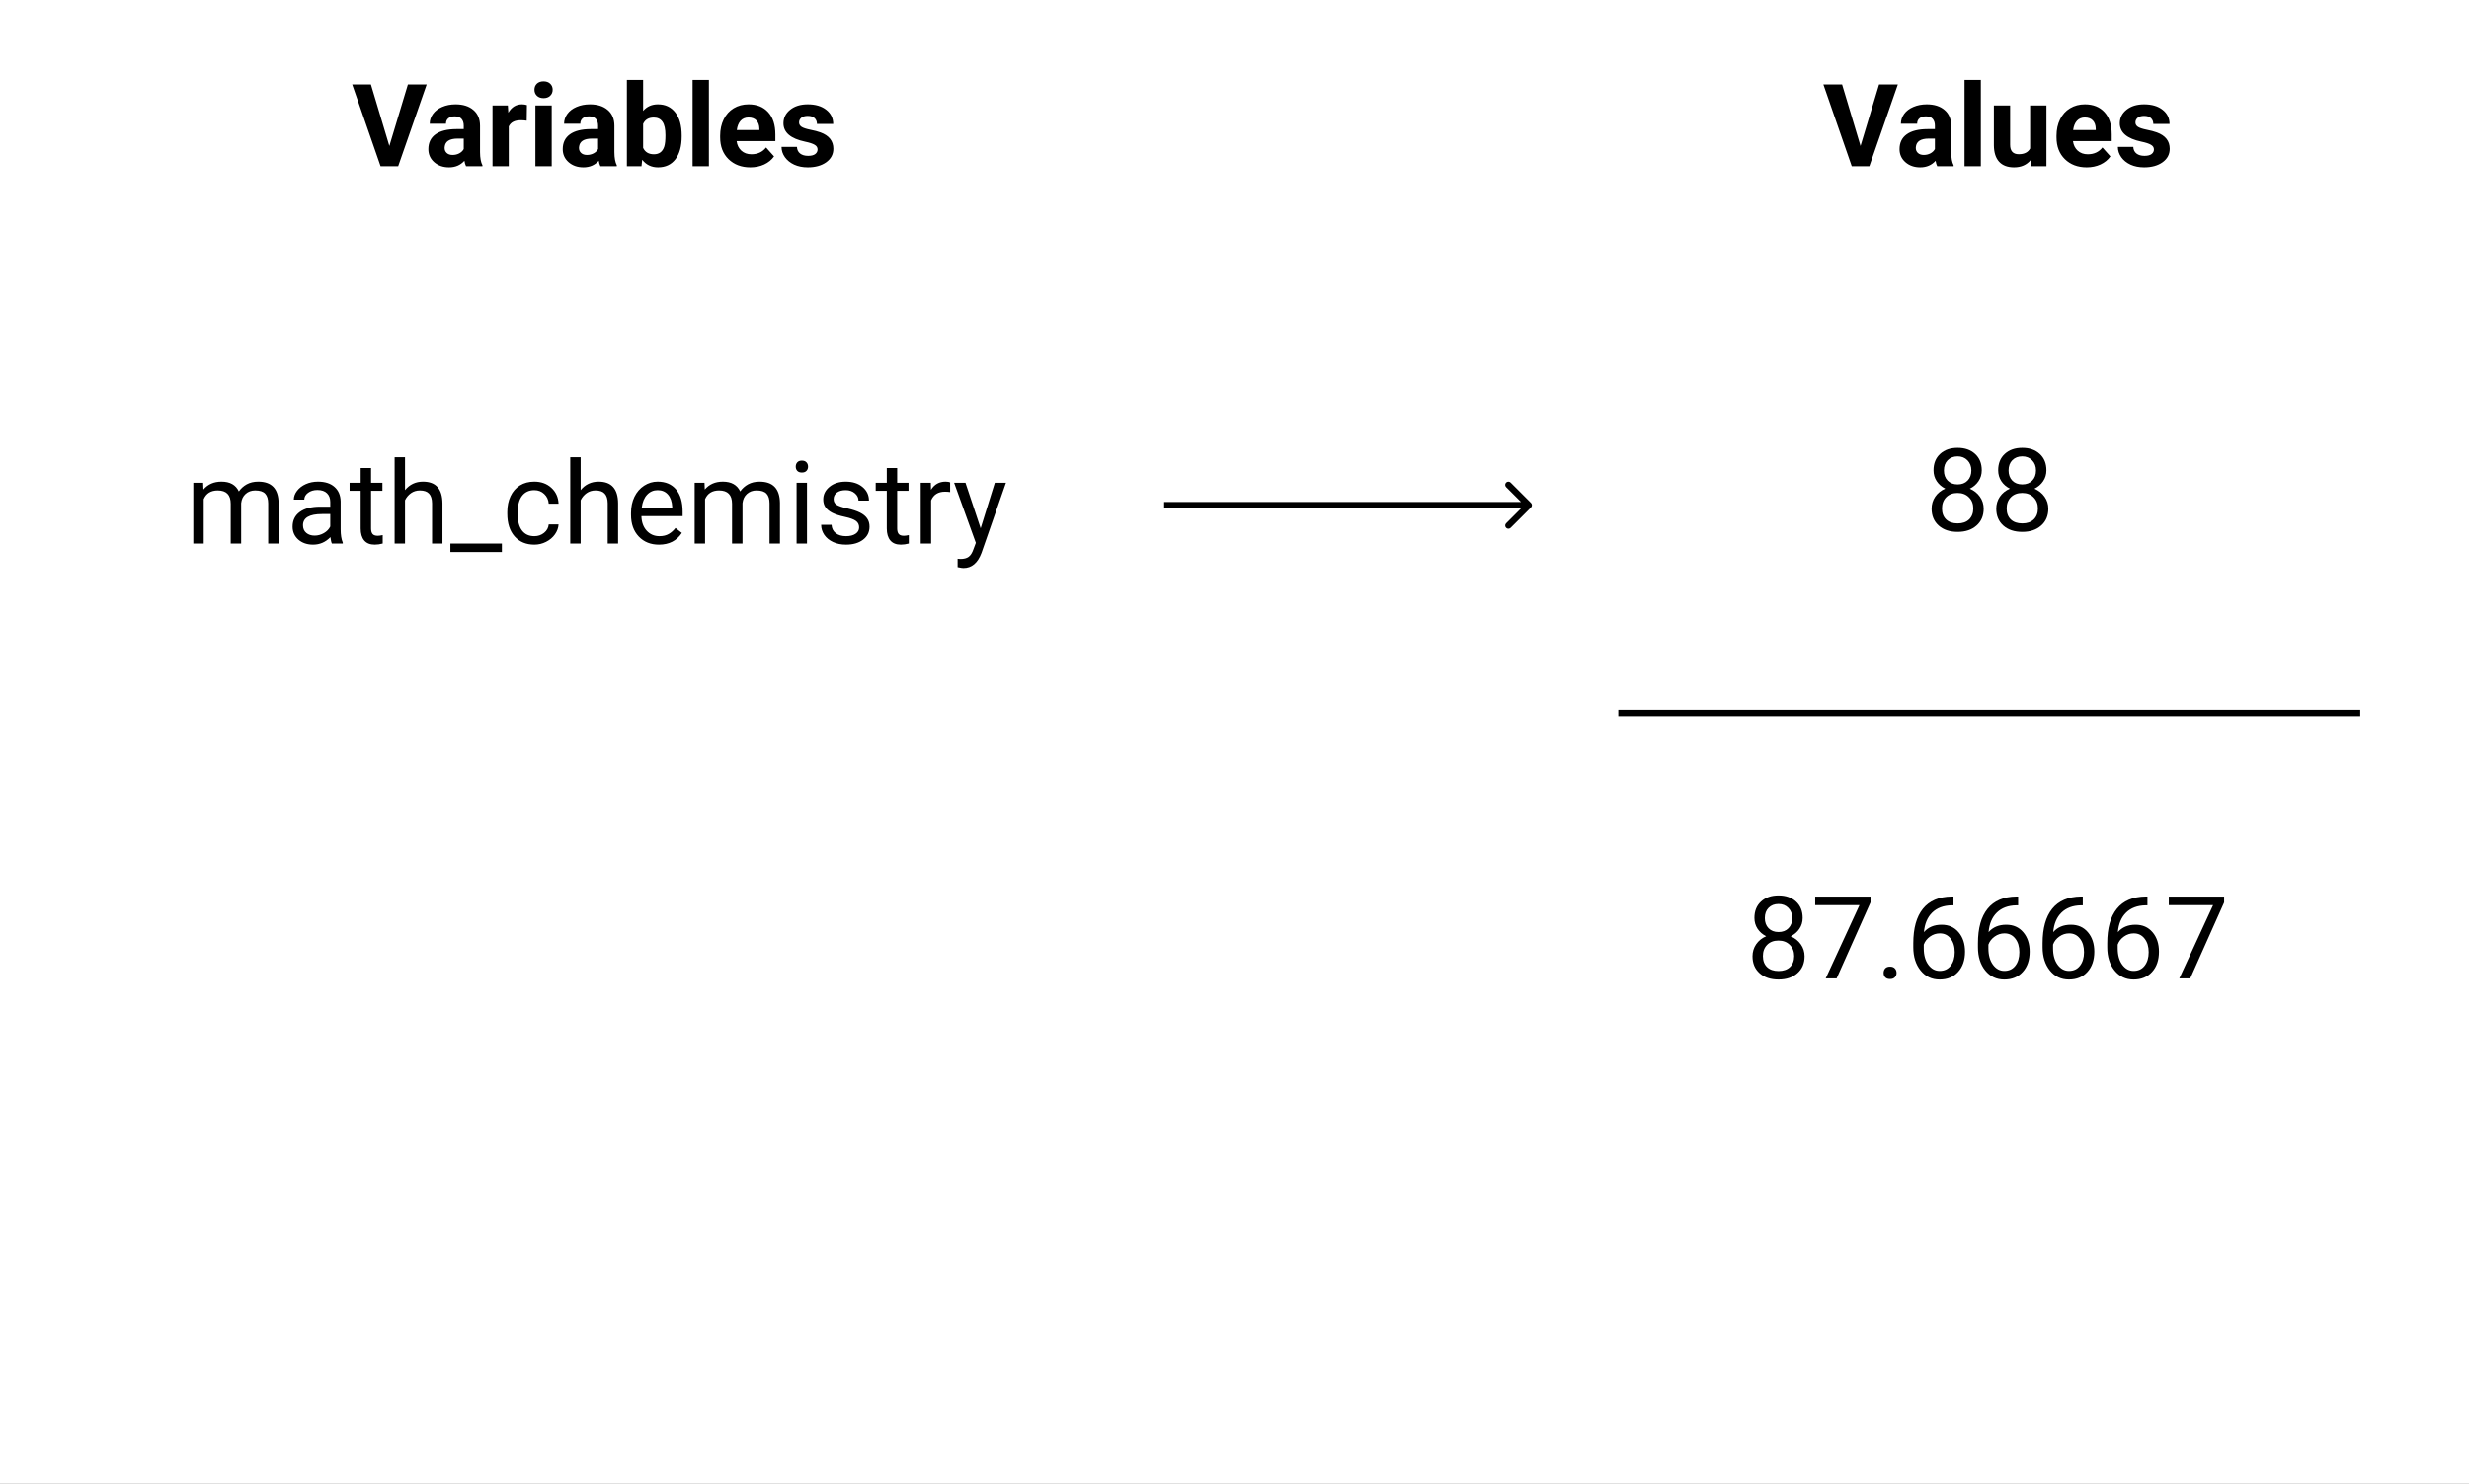 <?xml version="1.0" encoding="utf-8"?>
<svg width="386" height="232" viewBox="0 0 386 232" version="1.1" xmlns="http://www.w3.org/2000/svg" xmlns:xlink="http://www.w3.org/1999/xlink">
<rect x="0" y="0" width="386" height="232" fill="#808080" stroke="none"/>
<title>Frame</title>
<desc>Created using Figma</desc>
<g id="Canvas" transform="translate(318 227)">
<clipPath id="clip-0" clip-rule="evenodd">
<path d="M -318 -227L 68 -227L 68 5L -318 5L -318 -227Z" fill="#FFFFFF"/>
</clipPath>
<g id="Frame" clip-path="url(#clip-0)">
<path d="M -318 -227L 68 -227L 68 5L -318 5L -318 -227Z" fill="#FFFFFF"/>
<g id="Rectangle">
<use xlink:href="#path0_fill" transform="translate(-65 -183)" fill="#FFFFFF"/>
<mask id="mask0_outline_ins">
<use xlink:href="#path0_fill" fill="white" transform="translate(-65 -183)"/>
</mask>
<g mask="url(#mask0_outline_ins)">
<use xlink:href="#path1_stroke_2x" transform="translate(-65 -183)"/>
</g>
</g>
<g id="Variables">
<use xlink:href="#path2_fill" transform="translate(-263 -218)"/>
</g>
<g id="math_chemistry">
<use xlink:href="#path3_fill" transform="translate(-289 -159)"/>
</g>
<g id="Values">
<use xlink:href="#path4_fill" transform="translate(-33 -218)"/>
</g>
<g id="Arrow">
<use xlink:href="#path5_stroke" transform="translate(-136 -148)"/>
</g>
<g id="88">
<use xlink:href="#path6_fill" transform="translate(-17 -161)"/>
</g>
<g id="87.66667">
<use xlink:href="#path7_fill" transform="translate(-45 -91)"/>
</g>
<g id="Line">
<use xlink:href="#path8_stroke" transform="matrix(1 1.50987e-10 -1.50987e-10 1 -65 -115)"/>
</g>
</g>
</g>
<defs>
<path id="path0_fill" d="M 0 0L 116 0L 116 137L 0 137L 0 0Z"/>
<path id="path1_stroke_2x" d="M 0 0L 0 -1L -1 -1L -1 0L 0 0ZM 116 0L 117 0L 117 -1L 116 -1L 116 0ZM 116 137L 116 138L 117 138L 117 137L 116 137ZM 0 137L -1 137L -1 138L 0 138L 0 137ZM 0 1L 116 1L 116 -1L 0 -1L 0 1ZM 115 0L 115 137L 117 137L 117 0L 115 0ZM 116 136L 0 136L 0 138L 116 138L 116 136ZM 1 137L 1 0L -1 0L -1 137L 1 137Z"/>
<path id="path2_fill" d="M 5.871 13.827L 8.771 4.203L 11.707 4.203L 7.251 17L 4.5 17L 0.062 4.203L 2.988 4.203L 5.871 13.827ZM 17.859 17C 17.742 16.771 17.657 16.487 17.605 16.148C 16.989 16.833 16.189 17.176 15.205 17.176C 14.273 17.176 13.5 16.906 12.885 16.367C 12.275 15.828 11.971 15.148 11.971 14.328C 11.971 13.32 12.343 12.547 13.087 12.008C 13.837 11.469 14.918 11.196 16.33 11.19L 17.499 11.19L 17.499 10.646C 17.499 10.206 17.385 9.854 17.156 9.591C 16.934 9.327 16.579 9.195 16.093 9.195C 15.665 9.195 15.328 9.298 15.082 9.503C 14.842 9.708 14.722 9.989 14.722 10.347L 12.182 10.347C 12.182 9.796 12.352 9.286 12.691 8.817C 13.031 8.349 13.512 7.982 14.133 7.719C 14.754 7.449 15.451 7.314 16.225 7.314C 17.396 7.314 18.325 7.61 19.011 8.202C 19.702 8.788 20.048 9.614 20.048 10.681L 20.048 14.803C 20.054 15.705 20.18 16.388 20.426 16.851L 20.426 17L 17.859 17ZM 15.759 15.233C 16.134 15.233 16.48 15.151 16.796 14.987C 17.112 14.817 17.347 14.592 17.499 14.31L 17.499 12.676L 16.55 12.676C 15.278 12.676 14.602 13.115 14.52 13.994L 14.511 14.144C 14.511 14.46 14.622 14.721 14.845 14.926C 15.067 15.131 15.372 15.233 15.759 15.233ZM 27.343 9.872C 26.997 9.825 26.692 9.802 26.429 9.802C 25.468 9.802 24.838 10.127 24.539 10.777L 24.539 17L 21.999 17L 21.999 7.49L 24.398 7.49L 24.469 8.624C 24.979 7.751 25.685 7.314 26.587 7.314C 26.868 7.314 27.132 7.353 27.378 7.429L 27.343 9.872ZM 31.254 17L 28.705 17L 28.705 7.49L 31.254 7.49L 31.254 17ZM 28.556 5.029C 28.556 4.648 28.682 4.335 28.934 4.089C 29.191 3.843 29.54 3.72 29.98 3.72C 30.413 3.72 30.759 3.843 31.017 4.089C 31.274 4.335 31.403 4.648 31.403 5.029C 31.403 5.416 31.271 5.732 31.008 5.979C 30.75 6.225 30.407 6.348 29.98 6.348C 29.552 6.348 29.206 6.225 28.942 5.979C 28.685 5.732 28.556 5.416 28.556 5.029ZM 38.865 17C 38.748 16.771 38.663 16.487 38.61 16.148C 37.995 16.833 37.195 17.176 36.211 17.176C 35.279 17.176 34.506 16.906 33.891 16.367C 33.281 15.828 32.977 15.148 32.977 14.328C 32.977 13.32 33.349 12.547 34.093 12.008C 34.843 11.469 35.924 11.196 37.336 11.19L 38.505 11.19L 38.505 10.646C 38.505 10.206 38.391 9.854 38.162 9.591C 37.94 9.327 37.585 9.195 37.099 9.195C 36.671 9.195 36.334 9.298 36.088 9.503C 35.848 9.708 35.727 9.989 35.727 10.347L 33.188 10.347C 33.188 9.796 33.357 9.286 33.697 8.817C 34.037 8.349 34.518 7.982 35.139 7.719C 35.76 7.449 36.457 7.314 37.23 7.314C 38.402 7.314 39.331 7.61 40.017 8.202C 40.708 8.788 41.054 9.614 41.054 10.681L 41.054 14.803C 41.06 15.705 41.185 16.388 41.432 16.851L 41.432 17L 38.865 17ZM 36.765 15.233C 37.14 15.233 37.485 15.151 37.802 14.987C 38.118 14.817 38.352 14.592 38.505 14.31L 38.505 12.676L 37.556 12.676C 36.284 12.676 35.607 13.115 35.525 13.994L 35.517 14.144C 35.517 14.46 35.628 14.721 35.851 14.926C 36.073 15.131 36.378 15.233 36.765 15.233ZM 51.574 12.333C 51.574 13.856 51.249 15.046 50.599 15.901C 49.948 16.751 49.04 17.176 47.874 17.176C 46.843 17.176 46.02 16.78 45.404 15.989L 45.29 17L 43.005 17L 43.005 3.5L 45.545 3.5L 45.545 8.343C 46.131 7.657 46.901 7.314 47.856 7.314C 49.017 7.314 49.925 7.742 50.581 8.598C 51.243 9.447 51.574 10.646 51.574 12.192L 51.574 12.333ZM 49.034 12.148C 49.034 11.188 48.882 10.487 48.577 10.048C 48.273 9.603 47.818 9.38 47.215 9.38C 46.406 9.38 45.85 9.711 45.545 10.373L 45.545 14.126C 45.855 14.794 46.418 15.128 47.232 15.128C 48.053 15.128 48.592 14.724 48.85 13.915C 48.973 13.528 49.034 12.94 49.034 12.148ZM 55.828 17L 53.279 17L 53.279 3.5L 55.828 3.5L 55.828 17ZM 62.306 17.176C 60.911 17.176 59.774 16.748 58.895 15.893C 58.023 15.037 57.586 13.898 57.586 12.474L 57.586 12.227C 57.586 11.273 57.77 10.42 58.14 9.67C 58.509 8.914 59.03 8.334 59.704 7.93C 60.384 7.52 61.157 7.314 62.024 7.314C 63.325 7.314 64.348 7.725 65.092 8.545C 65.842 9.365 66.217 10.528 66.217 12.034L 66.217 13.071L 60.161 13.071C 60.243 13.692 60.489 14.19 60.899 14.565C 61.315 14.94 61.84 15.128 62.473 15.128C 63.451 15.128 64.216 14.773 64.767 14.065L 66.015 15.462C 65.634 16.001 65.118 16.423 64.468 16.727C 63.817 17.026 63.097 17.176 62.306 17.176ZM 62.016 9.371C 61.512 9.371 61.102 9.541 60.785 9.881C 60.475 10.221 60.275 10.707 60.188 11.34L 63.721 11.34L 63.721 11.138C 63.709 10.575 63.557 10.142 63.264 9.837C 62.971 9.526 62.555 9.371 62.016 9.371ZM 72.817 14.372C 72.817 14.062 72.662 13.818 72.352 13.643C 72.047 13.461 71.555 13.3 70.875 13.159C 68.613 12.685 67.482 11.724 67.482 10.276C 67.482 9.433 67.831 8.729 68.528 8.167C 69.231 7.599 70.148 7.314 71.279 7.314C 72.486 7.314 73.45 7.599 74.171 8.167C 74.897 8.735 75.261 9.474 75.261 10.382L 72.721 10.382C 72.721 10.019 72.603 9.72 72.369 9.485C 72.135 9.245 71.769 9.125 71.27 9.125C 70.843 9.125 70.512 9.222 70.277 9.415C 70.043 9.608 69.926 9.854 69.926 10.153C 69.926 10.435 70.058 10.663 70.321 10.839C 70.591 11.009 71.042 11.158 71.675 11.287C 72.308 11.41 72.841 11.551 73.274 11.709C 74.616 12.201 75.287 13.054 75.287 14.267C 75.287 15.134 74.915 15.837 74.171 16.376C 73.427 16.909 72.466 17.176 71.288 17.176C 70.491 17.176 69.782 17.035 69.161 16.754C 68.546 16.467 68.062 16.077 67.711 15.585C 67.359 15.087 67.184 14.551 67.184 13.977L 69.592 13.977C 69.615 14.428 69.782 14.773 70.093 15.014C 70.403 15.254 70.819 15.374 71.341 15.374C 71.827 15.374 72.193 15.283 72.439 15.102C 72.691 14.914 72.817 14.671 72.817 14.372Z"/>
<path id="path3_fill" d="M 2.76 7.49L 2.804 8.545C 3.501 7.725 4.441 7.314 5.625 7.314C 6.955 7.314 7.86 7.824 8.341 8.844C 8.657 8.387 9.067 8.018 9.571 7.736C 10.081 7.455 10.682 7.314 11.373 7.314C 13.459 7.314 14.52 8.419 14.555 10.628L 14.555 17L 12.929 17L 12.929 10.725C 12.929 10.045 12.773 9.538 12.463 9.204C 12.152 8.864 11.631 8.694 10.898 8.694C 10.295 8.694 9.794 8.876 9.396 9.239C 8.997 9.597 8.766 10.08 8.701 10.69L 8.701 17L 7.066 17L 7.066 10.769C 7.066 9.386 6.39 8.694 5.036 8.694C 3.97 8.694 3.24 9.148 2.848 10.057L 2.848 17L 1.222 17L 1.222 7.49L 2.76 7.49ZM 22.887 17C 22.793 16.812 22.717 16.479 22.658 15.998C 21.902 16.783 21 17.176 19.951 17.176C 19.014 17.176 18.243 16.912 17.64 16.385C 17.042 15.852 16.743 15.178 16.743 14.363C 16.743 13.373 17.118 12.605 17.868 12.06C 18.624 11.51 19.685 11.234 21.05 11.234L 22.632 11.234L 22.632 10.487C 22.632 9.919 22.462 9.468 22.122 9.134C 21.782 8.794 21.281 8.624 20.619 8.624C 20.039 8.624 19.553 8.771 19.16 9.063C 18.768 9.356 18.571 9.711 18.571 10.127L 16.936 10.127C 16.936 9.652 17.104 9.195 17.438 8.756C 17.777 8.311 18.234 7.959 18.809 7.701C 19.389 7.443 20.024 7.314 20.716 7.314C 21.811 7.314 22.67 7.59 23.291 8.141C 23.912 8.686 24.234 9.438 24.258 10.399L 24.258 14.776C 24.258 15.649 24.369 16.344 24.592 16.859L 24.592 17L 22.887 17ZM 20.189 15.761C 20.698 15.761 21.182 15.629 21.639 15.365C 22.096 15.102 22.427 14.759 22.632 14.337L 22.632 12.386L 21.357 12.386C 19.365 12.386 18.369 12.969 18.369 14.135C 18.369 14.645 18.539 15.043 18.879 15.33C 19.219 15.617 19.655 15.761 20.189 15.761ZM 29.013 5.188L 29.013 7.49L 30.788 7.49L 30.788 8.747L 29.013 8.747L 29.013 14.645C 29.013 15.025 29.092 15.312 29.25 15.506C 29.408 15.693 29.678 15.787 30.059 15.787C 30.246 15.787 30.504 15.752 30.832 15.682L 30.832 17C 30.404 17.117 29.988 17.176 29.584 17.176C 28.857 17.176 28.31 16.956 27.94 16.517C 27.571 16.077 27.387 15.453 27.387 14.645L 27.387 8.747L 25.655 8.747L 25.655 7.49L 27.387 7.49L 27.387 5.188L 29.013 5.188ZM 34.321 8.642C 35.042 7.757 35.98 7.314 37.134 7.314C 39.144 7.314 40.157 8.448 40.175 10.716L 40.175 17L 38.549 17L 38.549 10.707C 38.543 10.021 38.385 9.515 38.074 9.187C 37.77 8.858 37.292 8.694 36.642 8.694C 36.114 8.694 35.651 8.835 35.253 9.116C 34.855 9.397 34.544 9.767 34.321 10.224L 34.321 17L 32.695 17L 32.695 3.5L 34.321 3.5L 34.321 8.642ZM 49.465 18.327L 41.414 18.327L 41.414 17L 49.465 17L 49.465 18.327ZM 54.545 15.849C 55.125 15.849 55.632 15.673 56.065 15.321C 56.499 14.97 56.739 14.53 56.786 14.003L 58.324 14.003C 58.295 14.548 58.107 15.066 57.762 15.559C 57.416 16.051 56.953 16.443 56.373 16.736C 55.799 17.029 55.19 17.176 54.545 17.176C 53.25 17.176 52.219 16.745 51.451 15.884C 50.69 15.017 50.309 13.833 50.309 12.333L 50.309 12.06C 50.309 11.135 50.478 10.312 50.818 9.591C 51.158 8.87 51.645 8.311 52.277 7.912C 52.916 7.514 53.669 7.314 54.536 7.314C 55.602 7.314 56.487 7.634 57.19 8.272C 57.899 8.911 58.277 9.74 58.324 10.76L 56.786 10.76C 56.739 10.145 56.505 9.641 56.083 9.248C 55.667 8.85 55.151 8.65 54.536 8.65C 53.71 8.65 53.068 8.949 52.611 9.547C 52.16 10.139 51.935 10.997 51.935 12.122L 51.935 12.43C 51.935 13.525 52.16 14.369 52.611 14.961C 53.062 15.553 53.707 15.849 54.545 15.849ZM 61.778 8.642C 62.499 7.757 63.437 7.314 64.591 7.314C 66.601 7.314 67.614 8.448 67.632 10.716L 67.632 17L 66.006 17L 66.006 10.707C 66 10.021 65.842 9.515 65.531 9.187C 65.227 8.858 64.749 8.694 64.099 8.694C 63.571 8.694 63.108 8.835 62.71 9.116C 62.312 9.397 62.001 9.767 61.778 10.224L 61.778 17L 60.152 17L 60.152 3.5L 61.778 3.5L 61.778 8.642ZM 74.013 17.176C 72.724 17.176 71.675 16.754 70.866 15.91C 70.058 15.06 69.653 13.927 69.653 12.509L 69.653 12.21C 69.653 11.267 69.832 10.426 70.189 9.688C 70.553 8.943 71.057 8.363 71.701 7.947C 72.352 7.525 73.055 7.314 73.811 7.314C 75.047 7.314 76.008 7.722 76.693 8.536C 77.379 9.351 77.722 10.517 77.722 12.034L 77.722 12.711L 71.279 12.711C 71.303 13.648 71.575 14.407 72.097 14.987C 72.624 15.562 73.292 15.849 74.101 15.849C 74.675 15.849 75.161 15.731 75.56 15.497C 75.958 15.263 76.307 14.952 76.606 14.565L 77.599 15.339C 76.802 16.564 75.606 17.176 74.013 17.176ZM 73.811 8.65C 73.154 8.65 72.603 8.891 72.158 9.371C 71.713 9.846 71.438 10.514 71.332 11.375L 76.096 11.375L 76.096 11.252C 76.049 10.426 75.826 9.787 75.428 9.336C 75.029 8.879 74.49 8.65 73.811 8.65ZM 81.141 7.49L 81.185 8.545C 81.882 7.725 82.822 7.314 84.006 7.314C 85.336 7.314 86.241 7.824 86.722 8.844C 87.038 8.387 87.448 8.018 87.952 7.736C 88.462 7.455 89.062 7.314 89.754 7.314C 91.84 7.314 92.9 8.419 92.936 10.628L 92.936 17L 91.31 17L 91.31 10.725C 91.31 10.045 91.154 9.538 90.844 9.204C 90.533 8.864 90.012 8.694 89.279 8.694C 88.676 8.694 88.175 8.876 87.776 9.239C 87.378 9.597 87.147 10.08 87.082 10.69L 87.082 17L 85.447 17L 85.447 10.769C 85.447 9.386 84.77 8.694 83.417 8.694C 82.351 8.694 81.621 9.148 81.228 10.057L 81.228 17L 79.603 17L 79.603 7.49L 81.141 7.49ZM 97.163 17L 95.537 17L 95.537 7.49L 97.163 7.49L 97.163 17ZM 95.405 4.968C 95.405 4.704 95.484 4.481 95.643 4.3C 95.807 4.118 96.047 4.027 96.363 4.027C 96.68 4.027 96.92 4.118 97.084 4.3C 97.248 4.481 97.33 4.704 97.33 4.968C 97.33 5.231 97.248 5.451 97.084 5.627C 96.92 5.803 96.68 5.891 96.363 5.891C 96.047 5.891 95.807 5.803 95.643 5.627C 95.484 5.451 95.405 5.231 95.405 4.968ZM 105.311 14.477C 105.311 14.038 105.144 13.698 104.81 13.458C 104.481 13.212 103.904 13.001 103.078 12.825C 102.258 12.649 101.604 12.438 101.118 12.192C 100.638 11.946 100.28 11.653 100.046 11.313C 99.817 10.974 99.703 10.569 99.703 10.101C 99.703 9.321 100.031 8.662 100.688 8.123C 101.35 7.584 102.193 7.314 103.219 7.314C 104.297 7.314 105.17 7.593 105.838 8.149C 106.512 8.706 106.849 9.418 106.849 10.285L 105.214 10.285C 105.214 9.84 105.023 9.456 104.643 9.134C 104.268 8.812 103.793 8.65 103.219 8.65C 102.627 8.65 102.164 8.779 101.83 9.037C 101.496 9.295 101.329 9.632 101.329 10.048C 101.329 10.44 101.484 10.736 101.795 10.935C 102.105 11.135 102.665 11.325 103.474 11.507C 104.288 11.688 104.947 11.905 105.451 12.157C 105.955 12.409 106.327 12.714 106.567 13.071C 106.813 13.423 106.937 13.854 106.937 14.363C 106.937 15.213 106.597 15.896 105.917 16.411C 105.237 16.921 104.355 17.176 103.271 17.176C 102.51 17.176 101.836 17.041 101.25 16.771C 100.664 16.502 100.204 16.127 99.87 15.646C 99.542 15.16 99.378 14.636 99.378 14.073L 101.004 14.073C 101.033 14.618 101.25 15.052 101.654 15.374C 102.064 15.69 102.604 15.849 103.271 15.849C 103.887 15.849 104.379 15.726 104.748 15.479C 105.123 15.227 105.311 14.894 105.311 14.477ZM 111.261 5.188L 111.261 7.49L 113.036 7.49L 113.036 8.747L 111.261 8.747L 111.261 14.645C 111.261 15.025 111.34 15.312 111.498 15.506C 111.656 15.693 111.926 15.787 112.307 15.787C 112.494 15.787 112.752 15.752 113.08 15.682L 113.08 17C 112.652 17.117 112.236 17.176 111.832 17.176C 111.105 17.176 110.558 16.956 110.188 16.517C 109.819 16.077 109.635 15.453 109.635 14.645L 109.635 8.747L 107.903 8.747L 107.903 7.49L 109.635 7.49L 109.635 5.188L 111.261 5.188ZM 119.54 8.949C 119.294 8.908 119.027 8.888 118.74 8.888C 117.674 8.888 116.95 9.342 116.569 10.25L 116.569 17L 114.943 17L 114.943 7.49L 116.525 7.49L 116.552 8.589C 117.085 7.739 117.841 7.314 118.819 7.314C 119.136 7.314 119.376 7.355 119.54 7.438L 119.54 8.949ZM 124.312 14.618L 126.527 7.49L 128.268 7.49L 124.444 18.468C 123.853 20.05 122.912 20.841 121.623 20.841L 121.315 20.814L 120.709 20.7L 120.709 19.382L 121.148 19.417C 121.699 19.417 122.127 19.306 122.432 19.083C 122.742 18.86 122.997 18.453 123.196 17.861L 123.557 16.895L 120.164 7.49L 121.939 7.49L 124.312 14.618Z"/>
<path id="path4_fill" d="M 5.871 13.827L 8.771 4.203L 11.707 4.203L 7.251 17L 4.5 17L 0.062 4.203L 2.988 4.203L 5.871 13.827ZM 17.859 17C 17.742 16.771 17.657 16.487 17.605 16.148C 16.989 16.833 16.189 17.176 15.205 17.176C 14.273 17.176 13.5 16.906 12.885 16.367C 12.275 15.828 11.971 15.148 11.971 14.328C 11.971 13.32 12.343 12.547 13.087 12.008C 13.837 11.469 14.918 11.196 16.33 11.19L 17.499 11.19L 17.499 10.646C 17.499 10.206 17.385 9.854 17.156 9.591C 16.934 9.327 16.579 9.195 16.093 9.195C 15.665 9.195 15.328 9.298 15.082 9.503C 14.842 9.708 14.722 9.989 14.722 10.347L 12.182 10.347C 12.182 9.796 12.352 9.286 12.691 8.817C 13.031 8.349 13.512 7.982 14.133 7.719C 14.754 7.449 15.451 7.314 16.225 7.314C 17.396 7.314 18.325 7.61 19.011 8.202C 19.702 8.788 20.048 9.614 20.048 10.681L 20.048 14.803C 20.054 15.705 20.18 16.388 20.426 16.851L 20.426 17L 17.859 17ZM 15.759 15.233C 16.134 15.233 16.48 15.151 16.796 14.987C 17.112 14.817 17.347 14.592 17.499 14.31L 17.499 12.676L 16.55 12.676C 15.278 12.676 14.602 13.115 14.52 13.994L 14.511 14.144C 14.511 14.46 14.622 14.721 14.845 14.926C 15.067 15.131 15.372 15.233 15.759 15.233ZM 24.68 17L 22.131 17L 22.131 3.5L 24.68 3.5L 24.68 17ZM 32.476 16.033C 31.849 16.795 30.981 17.176 29.874 17.176C 28.855 17.176 28.075 16.883 27.536 16.297C 27.003 15.711 26.73 14.852 26.719 13.722L 26.719 7.49L 29.259 7.49L 29.259 13.634C 29.259 14.624 29.71 15.119 30.612 15.119C 31.474 15.119 32.065 14.82 32.388 14.223L 32.388 7.49L 34.937 7.49L 34.937 17L 32.546 17L 32.476 16.033ZM 41.23 17.176C 39.835 17.176 38.698 16.748 37.819 15.893C 36.946 15.037 36.51 13.898 36.51 12.474L 36.51 12.227C 36.51 11.273 36.694 10.42 37.063 9.67C 37.433 8.914 37.954 8.334 38.628 7.93C 39.308 7.52 40.081 7.314 40.948 7.314C 42.249 7.314 43.272 7.725 44.016 8.545C 44.766 9.365 45.141 10.528 45.141 12.034L 45.141 13.071L 39.085 13.071C 39.167 13.692 39.413 14.19 39.823 14.565C 40.239 14.94 40.764 15.128 41.397 15.128C 42.375 15.128 43.14 14.773 43.69 14.065L 44.938 15.462C 44.558 16.001 44.042 16.423 43.392 16.727C 42.741 17.026 42.02 17.176 41.23 17.176ZM 40.94 9.371C 40.435 9.371 40.025 9.541 39.709 9.881C 39.398 10.221 39.199 10.707 39.111 11.34L 42.645 11.34L 42.645 11.138C 42.633 10.575 42.48 10.142 42.188 9.837C 41.895 9.526 41.478 9.371 40.94 9.371ZM 51.741 14.372C 51.741 14.062 51.586 13.818 51.275 13.643C 50.971 13.461 50.478 13.3 49.799 13.159C 47.537 12.685 46.406 11.724 46.406 10.276C 46.406 9.433 46.755 8.729 47.452 8.167C 48.155 7.599 49.072 7.314 50.203 7.314C 51.41 7.314 52.374 7.599 53.095 8.167C 53.821 8.735 54.185 9.474 54.185 10.382L 51.645 10.382C 51.645 10.019 51.527 9.72 51.293 9.485C 51.059 9.245 50.692 9.125 50.194 9.125C 49.767 9.125 49.435 9.222 49.201 9.415C 48.967 9.608 48.85 9.854 48.85 10.153C 48.85 10.435 48.981 10.663 49.245 10.839C 49.515 11.009 49.966 11.158 50.599 11.287C 51.231 11.41 51.765 11.551 52.198 11.709C 53.54 12.201 54.211 13.054 54.211 14.267C 54.211 15.134 53.839 15.837 53.095 16.376C 52.351 16.909 51.39 17.176 50.212 17.176C 49.415 17.176 48.706 17.035 48.085 16.754C 47.47 16.467 46.986 16.077 46.635 15.585C 46.283 15.087 46.107 14.551 46.107 13.977L 48.516 13.977C 48.539 14.428 48.706 14.773 49.017 15.014C 49.327 15.254 49.743 15.374 50.265 15.374C 50.751 15.374 51.117 15.283 51.363 15.102C 51.615 14.914 51.741 14.671 51.741 14.372Z"/>
<path id="path5_stroke" d="M 57.354 0.354C 57.549 0.158 57.549 -0.158 57.354 -0.354L 54.172 -3.536C 53.976 -3.731 53.66 -3.731 53.465 -3.536C 53.269 -3.34 53.269 -3.024 53.465 -2.828L 56.293 0L 53.465 2.828C 53.269 3.024 53.269 3.34 53.465 3.536C 53.66 3.731 53.976 3.731 54.172 3.536L 57.354 0.354ZM 0 0.5L 57 0.5L 57 -0.5L 0 -0.5L 0 0.5Z"/>
<path id="path6_fill" d="M 8.824 7.543C 8.824 8.182 8.654 8.75 8.314 9.248C 7.98 9.746 7.526 10.136 6.952 10.417C 7.62 10.704 8.147 11.123 8.534 11.674C 8.927 12.225 9.123 12.849 9.123 13.546C 9.123 14.653 8.748 15.535 7.998 16.191C 7.254 16.848 6.272 17.176 5.054 17.176C 3.823 17.176 2.836 16.848 2.092 16.191C 1.354 15.529 0.984 14.648 0.984 13.546C 0.984 12.854 1.172 12.23 1.547 11.674C 1.928 11.117 2.452 10.695 3.12 10.408C 2.552 10.127 2.104 9.737 1.775 9.239C 1.447 8.741 1.283 8.176 1.283 7.543C 1.283 6.465 1.629 5.609 2.32 4.977C 3.012 4.344 3.923 4.027 5.054 4.027C 6.179 4.027 7.087 4.344 7.778 4.977C 8.476 5.609 8.824 6.465 8.824 7.543ZM 7.497 13.511C 7.497 12.796 7.269 12.213 6.812 11.762C 6.36 11.31 5.769 11.085 5.036 11.085C 4.304 11.085 3.715 11.308 3.27 11.753C 2.83 12.198 2.61 12.784 2.61 13.511C 2.61 14.237 2.824 14.809 3.252 15.225C 3.686 15.641 4.286 15.849 5.054 15.849C 5.815 15.849 6.413 15.641 6.847 15.225C 7.28 14.803 7.497 14.231 7.497 13.511ZM 5.054 5.363C 4.415 5.363 3.896 5.562 3.498 5.961C 3.105 6.354 2.909 6.89 2.909 7.569C 2.909 8.22 3.103 8.747 3.489 9.151C 3.882 9.55 4.403 9.749 5.054 9.749C 5.704 9.749 6.223 9.55 6.609 9.151C 7.002 8.747 7.198 8.22 7.198 7.569C 7.198 6.919 6.996 6.389 6.592 5.979C 6.188 5.568 5.675 5.363 5.054 5.363ZM 18.932 7.543C 18.932 8.182 18.762 8.75 18.422 9.248C 18.088 9.746 17.634 10.136 17.06 10.417C 17.727 10.704 18.255 11.123 18.642 11.674C 19.034 12.225 19.23 12.849 19.23 13.546C 19.23 14.653 18.855 15.535 18.105 16.191C 17.361 16.848 16.38 17.176 15.161 17.176C 13.931 17.176 12.943 16.848 12.199 16.191C 11.461 15.529 11.092 14.648 11.092 13.546C 11.092 12.854 11.279 12.23 11.654 11.674C 12.035 11.117 12.56 10.695 13.227 10.408C 12.659 10.127 12.211 9.737 11.883 9.239C 11.555 8.741 11.391 8.176 11.391 7.543C 11.391 6.465 11.736 5.609 12.428 4.977C 13.119 4.344 14.03 4.027 15.161 4.027C 16.286 4.027 17.194 4.344 17.886 4.977C 18.583 5.609 18.932 6.465 18.932 7.543ZM 17.605 13.511C 17.605 12.796 17.376 12.213 16.919 11.762C 16.468 11.31 15.876 11.085 15.144 11.085C 14.411 11.085 13.822 11.308 13.377 11.753C 12.938 12.198 12.718 12.784 12.718 13.511C 12.718 14.237 12.932 14.809 13.359 15.225C 13.793 15.641 14.394 15.849 15.161 15.849C 15.923 15.849 16.52 15.641 16.954 15.225C 17.388 14.803 17.605 14.231 17.605 13.511ZM 15.161 5.363C 14.523 5.363 14.004 5.562 13.605 5.961C 13.213 6.354 13.017 6.89 13.017 7.569C 13.017 8.22 13.21 8.747 13.597 9.151C 13.989 9.55 14.511 9.749 15.161 9.749C 15.812 9.749 16.33 9.55 16.717 9.151C 17.109 8.747 17.306 8.22 17.306 7.569C 17.306 6.919 17.104 6.389 16.699 5.979C 16.295 5.568 15.782 5.363 15.161 5.363Z"/>
<path id="path7_fill" d="M 8.824 7.543C 8.824 8.182 8.654 8.75 8.314 9.248C 7.98 9.746 7.526 10.136 6.952 10.417C 7.62 10.704 8.147 11.123 8.534 11.674C 8.927 12.225 9.123 12.849 9.123 13.546C 9.123 14.653 8.748 15.535 7.998 16.191C 7.254 16.848 6.272 17.176 5.054 17.176C 3.823 17.176 2.836 16.848 2.092 16.191C 1.354 15.529 0.984 14.648 0.984 13.546C 0.984 12.854 1.172 12.23 1.547 11.674C 1.928 11.117 2.452 10.695 3.12 10.408C 2.552 10.127 2.104 9.737 1.775 9.239C 1.447 8.741 1.283 8.176 1.283 7.543C 1.283 6.465 1.629 5.609 2.32 4.977C 3.012 4.344 3.923 4.027 5.054 4.027C 6.179 4.027 7.087 4.344 7.778 4.977C 8.476 5.609 8.824 6.465 8.824 7.543ZM 7.497 13.511C 7.497 12.796 7.269 12.213 6.812 11.762C 6.36 11.31 5.769 11.085 5.036 11.085C 4.304 11.085 3.715 11.308 3.27 11.753C 2.83 12.198 2.61 12.784 2.61 13.511C 2.61 14.237 2.824 14.809 3.252 15.225C 3.686 15.641 4.286 15.849 5.054 15.849C 5.815 15.849 6.413 15.641 6.847 15.225C 7.28 14.803 7.497 14.231 7.497 13.511ZM 5.054 5.363C 4.415 5.363 3.896 5.562 3.498 5.961C 3.105 6.354 2.909 6.89 2.909 7.569C 2.909 8.22 3.103 8.747 3.489 9.151C 3.882 9.55 4.403 9.749 5.054 9.749C 5.704 9.749 6.223 9.55 6.609 9.151C 7.002 8.747 7.198 8.22 7.198 7.569C 7.198 6.919 6.996 6.389 6.592 5.979C 6.188 5.568 5.675 5.363 5.054 5.363ZM 19.433 5.117L 14.133 17L 12.428 17L 17.71 5.539L 10.784 5.539L 10.784 4.203L 19.433 4.203L 19.433 5.117ZM 21.48 16.148C 21.48 15.866 21.562 15.632 21.727 15.444C 21.896 15.257 22.148 15.163 22.482 15.163C 22.816 15.163 23.068 15.257 23.238 15.444C 23.414 15.632 23.502 15.866 23.502 16.148C 23.502 16.417 23.414 16.643 23.238 16.824C 23.068 17.006 22.816 17.097 22.482 17.097C 22.148 17.097 21.896 17.006 21.727 16.824C 21.562 16.643 21.48 16.417 21.48 16.148ZM 32.405 4.194L 32.405 5.574L 32.106 5.574C 30.841 5.598 29.833 5.973 29.083 6.699C 28.333 7.426 27.899 8.448 27.782 9.767C 28.456 8.993 29.376 8.606 30.542 8.606C 31.655 8.606 32.543 8.999 33.205 9.784C 33.873 10.569 34.207 11.583 34.207 12.825C 34.207 14.144 33.847 15.198 33.126 15.989C 32.411 16.78 31.45 17.176 30.243 17.176C 29.019 17.176 28.025 16.707 27.264 15.77C 26.502 14.826 26.121 13.613 26.121 12.131L 26.121 11.507C 26.121 9.151 26.622 7.353 27.624 6.11C 28.632 4.862 30.129 4.224 32.115 4.194L 32.405 4.194ZM 30.27 9.96C 29.713 9.96 29.2 10.127 28.731 10.461C 28.263 10.795 27.938 11.214 27.756 11.718L 27.756 12.315C 27.756 13.37 27.993 14.22 28.468 14.864C 28.942 15.509 29.534 15.831 30.243 15.831C 30.976 15.831 31.55 15.562 31.966 15.023C 32.388 14.483 32.599 13.777 32.599 12.904C 32.599 12.025 32.385 11.316 31.957 10.777C 31.535 10.232 30.973 9.96 30.27 9.96ZM 42.513 4.194L 42.513 5.574L 42.214 5.574C 40.948 5.598 39.94 5.973 39.19 6.699C 38.44 7.426 38.007 8.448 37.89 9.767C 38.563 8.993 39.483 8.606 40.649 8.606C 41.763 8.606 42.65 8.999 43.312 9.784C 43.98 10.569 44.315 11.583 44.315 12.825C 44.315 14.144 43.954 15.198 43.233 15.989C 42.519 16.78 41.558 17.176 40.351 17.176C 39.126 17.176 38.133 16.707 37.371 15.77C 36.609 14.826 36.228 13.613 36.228 12.131L 36.228 11.507C 36.228 9.151 36.73 7.353 37.731 6.11C 38.739 4.862 40.236 4.224 42.223 4.194L 42.513 4.194ZM 40.377 9.96C 39.82 9.96 39.308 10.127 38.839 10.461C 38.37 10.795 38.045 11.214 37.863 11.718L 37.863 12.315C 37.863 13.37 38.101 14.22 38.575 14.864C 39.05 15.509 39.642 15.831 40.351 15.831C 41.083 15.831 41.657 15.562 42.073 15.023C 42.495 14.483 42.706 13.777 42.706 12.904C 42.706 12.025 42.492 11.316 42.065 10.777C 41.643 10.232 41.08 9.96 40.377 9.96ZM 52.62 4.194L 52.62 5.574L 52.321 5.574C 51.056 5.598 50.048 5.973 49.298 6.699C 48.548 7.426 48.114 8.448 47.997 9.767C 48.671 8.993 49.591 8.606 50.757 8.606C 51.87 8.606 52.758 8.999 53.42 9.784C 54.088 10.569 54.422 11.583 54.422 12.825C 54.422 14.144 54.062 15.198 53.341 15.989C 52.626 16.78 51.665 17.176 50.458 17.176C 49.233 17.176 48.24 16.707 47.478 15.77C 46.717 14.826 46.336 13.613 46.336 12.131L 46.336 11.507C 46.336 9.151 46.837 7.353 47.839 6.11C 48.847 4.862 50.344 4.224 52.33 4.194L 52.62 4.194ZM 50.484 9.96C 49.928 9.96 49.415 10.127 48.946 10.461C 48.477 10.795 48.152 11.214 47.971 11.718L 47.971 12.315C 47.971 13.37 48.208 14.22 48.683 14.864C 49.157 15.509 49.749 15.831 50.458 15.831C 51.19 15.831 51.765 15.562 52.181 15.023C 52.602 14.483 52.813 13.777 52.813 12.904C 52.813 12.025 52.6 11.316 52.172 10.777C 51.75 10.232 51.188 9.96 50.484 9.96ZM 62.727 4.194L 62.727 5.574L 62.429 5.574C 61.163 5.598 60.155 5.973 59.405 6.699C 58.655 7.426 58.222 8.448 58.105 9.767C 58.778 8.993 59.698 8.606 60.864 8.606C 61.977 8.606 62.865 8.999 63.527 9.784C 64.195 10.569 64.529 11.583 64.529 12.825C 64.529 14.144 64.169 15.198 63.448 15.989C 62.733 16.78 61.773 17.176 60.565 17.176C 59.341 17.176 58.348 16.707 57.586 15.77C 56.824 14.826 56.443 13.613 56.443 12.131L 56.443 11.507C 56.443 9.151 56.944 7.353 57.946 6.11C 58.954 4.862 60.451 4.224 62.438 4.194L 62.727 4.194ZM 60.592 9.96C 60.035 9.96 59.523 10.127 59.054 10.461C 58.585 10.795 58.26 11.214 58.078 11.718L 58.078 12.315C 58.078 13.37 58.315 14.22 58.79 14.864C 59.265 15.509 59.856 15.831 60.565 15.831C 61.298 15.831 61.872 15.562 62.288 15.023C 62.71 14.483 62.921 13.777 62.921 12.904C 62.921 12.025 62.707 11.316 62.279 10.777C 61.857 10.232 61.295 9.96 60.592 9.96ZM 74.716 5.117L 69.416 17L 67.711 17L 72.993 5.539L 66.067 5.539L 66.067 4.203L 74.716 4.203L 74.716 5.117Z"/>
<path id="path8_stroke" d="M 0 0L 116 0L 116 -1L 0 -1L 0 0Z"/>
</defs>
</svg>
